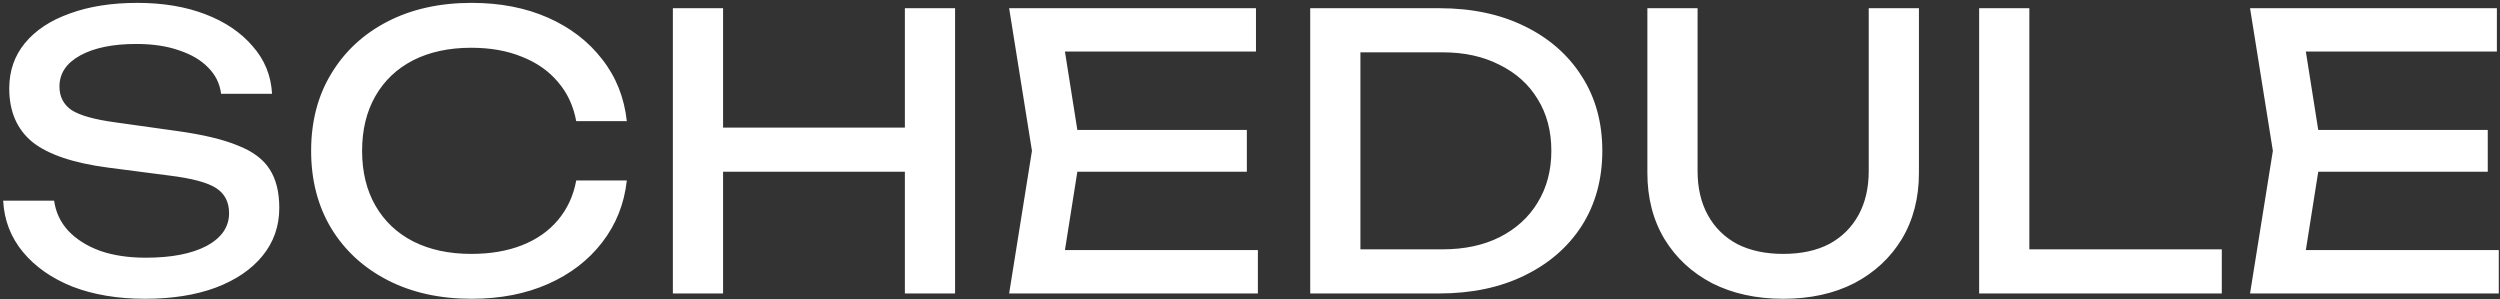 <?xml version="1.0" encoding="UTF-8"?> <svg xmlns="http://www.w3.org/2000/svg" width="443" height="53" viewBox="0 0 443 53" fill="none"><rect x="0" y="0" width="443" height="53" fill="#333333" stroke="none"/><path d="M0.561 35.556H9.592C9.861 37.578 10.693 39.352 12.085 40.88C13.523 42.407 15.41 43.598 17.747 44.452C20.083 45.261 22.779 45.665 25.834 45.665C30.372 45.665 33.966 44.968 36.617 43.576C39.268 42.138 40.593 40.206 40.593 37.78C40.593 35.803 39.83 34.32 38.302 33.332C36.774 32.343 34.011 31.602 30.012 31.108L19.095 29.692C12.984 28.884 8.536 27.378 5.75 25.177C3.01 22.93 1.639 19.763 1.639 15.674C1.639 12.574 2.56 9.901 4.402 7.654C6.29 5.363 8.94 3.611 12.355 2.398C15.77 1.14 19.768 0.51 24.351 0.51C28.889 0.51 32.91 1.184 36.415 2.532C39.919 3.88 42.705 5.767 44.772 8.193C46.884 10.575 48.029 13.383 48.209 16.618H39.178C38.953 14.821 38.19 13.271 36.887 11.968C35.629 10.665 33.921 9.654 31.765 8.935C29.608 8.171 27.07 7.789 24.149 7.789C20.016 7.789 16.713 8.463 14.242 9.811C11.771 11.159 10.535 13.001 10.535 15.337C10.535 17.134 11.254 18.527 12.692 19.516C14.175 20.459 16.736 21.178 20.375 21.672L31.428 23.223C35.966 23.852 39.538 24.705 42.144 25.784C44.794 26.817 46.681 28.232 47.805 30.029C48.928 31.782 49.489 34.051 49.489 36.836C49.489 40.071 48.501 42.902 46.524 45.328C44.547 47.754 41.762 49.641 38.167 50.989C34.618 52.292 30.462 52.944 25.699 52.944C20.847 52.944 16.556 52.225 12.827 50.787C9.143 49.304 6.222 47.26 4.066 44.654C1.909 42.048 0.741 39.015 0.561 35.556ZM111.07 31.984C110.621 36.117 109.161 39.779 106.69 42.969C104.263 46.114 101.073 48.563 97.12 50.315C93.166 52.067 88.65 52.944 83.573 52.944C77.912 52.944 72.947 51.843 68.679 49.641C64.411 47.44 61.086 44.384 58.705 40.475C56.323 36.522 55.133 31.939 55.133 26.727C55.133 21.515 56.323 16.955 58.705 13.046C61.086 9.092 64.411 6.014 68.679 3.813C72.947 1.611 77.912 0.51 83.573 0.51C88.65 0.51 93.166 1.387 97.12 3.139C101.073 4.891 104.263 7.34 106.69 10.485C109.161 13.63 110.621 17.292 111.07 21.47H102.107C101.613 18.774 100.534 16.461 98.872 14.529C97.254 12.597 95.143 11.114 92.537 10.081C89.931 9.002 86.921 8.463 83.506 8.463C79.552 8.463 76.115 9.204 73.195 10.687C70.319 12.17 68.095 14.281 66.522 17.022C64.95 19.763 64.164 22.998 64.164 26.727C64.164 30.456 64.95 33.691 66.522 36.432C68.095 39.173 70.319 41.284 73.195 42.767C76.115 44.25 79.552 44.991 83.506 44.991C86.921 44.991 89.931 44.474 92.537 43.441C95.143 42.407 97.254 40.925 98.872 38.993C100.534 37.016 101.613 34.68 102.107 31.984H111.07ZM119.232 1.454H128.129V52H119.232V1.454ZM160.343 1.454H169.239V52H160.343V1.454ZM124.017 22.616H164.589V30.434H124.017V22.616ZM220.941 23.02V30.434H185.627V23.02H220.941ZM191.49 26.727L187.918 49.304L183.672 44.317H222.896V52H178.82L182.863 26.727L178.82 1.454H222.559V9.137H183.672L187.918 4.15L191.49 26.727ZM255.018 1.454C260.769 1.454 265.801 2.51 270.114 4.622C274.472 6.733 277.865 9.699 280.291 13.518C282.717 17.292 283.93 21.695 283.93 26.727C283.93 31.759 282.717 36.185 280.291 40.004C277.865 43.778 274.472 46.721 270.114 48.833C265.801 50.944 260.769 52 255.018 52H232.171V1.454H255.018ZM241.067 48.9L236.147 44.182H255.624C259.488 44.182 262.858 43.463 265.734 42.026C268.654 40.543 270.901 38.499 272.473 35.893C274.091 33.242 274.899 30.187 274.899 26.727C274.899 23.223 274.091 20.167 272.473 17.561C270.901 14.955 268.654 12.934 265.734 11.496C262.858 10.013 259.488 9.272 255.624 9.272H236.147L241.067 4.554V48.9ZM300.811 30.299C300.811 33.309 301.418 35.915 302.631 38.117C303.844 40.318 305.574 42.026 307.821 43.239C310.112 44.407 312.83 44.991 315.975 44.991C319.165 44.991 321.884 44.407 324.13 43.239C326.377 42.026 328.106 40.318 329.319 38.117C330.533 35.915 331.139 33.309 331.139 30.299V1.454H340.035V30.636C340.035 35.084 339.024 38.993 337.002 42.363C334.981 45.687 332.172 48.293 328.578 50.18C324.984 52.023 320.783 52.944 315.975 52.944C311.213 52.944 307.012 52.023 303.372 50.18C299.778 48.293 296.97 45.687 294.948 42.363C292.926 38.993 291.915 35.084 291.915 30.636V1.454H300.811V30.299ZM359.6 1.454V48.024L355.624 44.182H393.702V52H350.704V1.454H359.6ZM440.83 23.02V30.434H405.515V23.02H440.83ZM411.378 26.727L407.806 49.304L403.56 44.317H442.784V52H398.708L402.752 26.727L398.708 1.454H442.447V9.137H403.56L407.806 4.15L411.378 26.727Z" fill="white"></path></svg> 